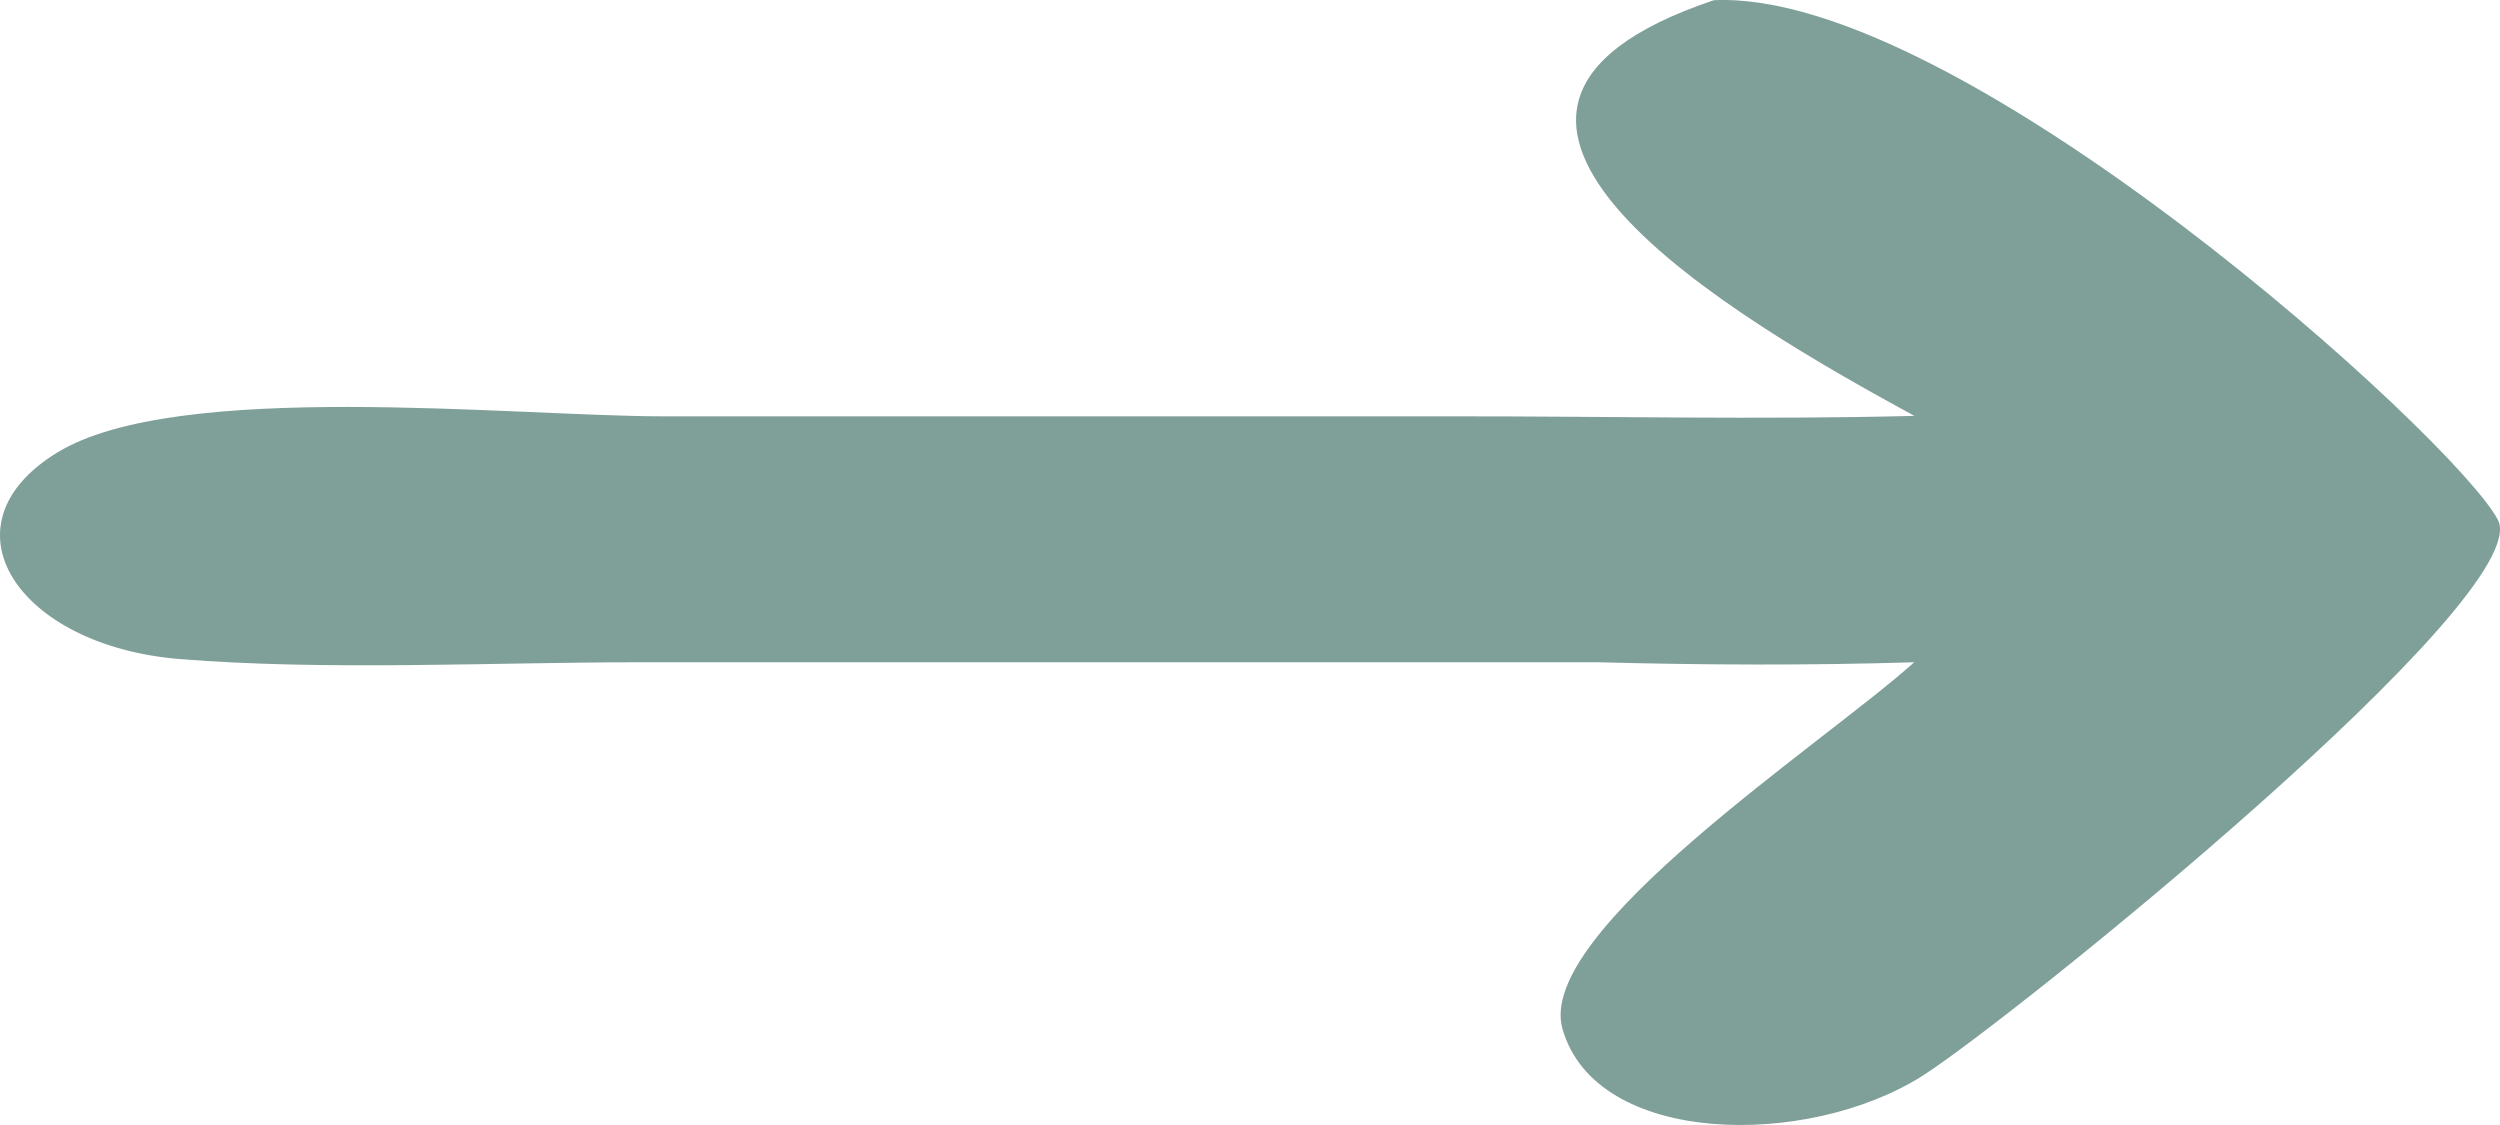 <?xml version="1.0" encoding="UTF-8"?> <svg xmlns="http://www.w3.org/2000/svg" width="200" height="90" viewBox="0 0 200 90" fill="none"><path d="M153.148 33.27C139.015 25.574 110.32 9.021 137.103 0.017C156.707 -0.905 196.467 35.133 199.832 41.589C202.981 47.624 160.971 81.487 153.813 86.056C144.609 91.901 127.664 91.724 124.995 82.299C122.807 74.542 145.785 59.571 153.138 52.981C144.63 53.243 136.295 53.201 127.787 52.981H51.191C39.328 52.981 26.055 53.671 14.376 52.724C1.429 51.674 -4.972 42.035 4.589 36.196C14.151 30.356 40.873 33.294 53.001 33.306H116.057C128.37 33.294 140.784 33.587 153.148 33.27Z" fill="#014135" fill-opacity="0.5"></path></svg> 